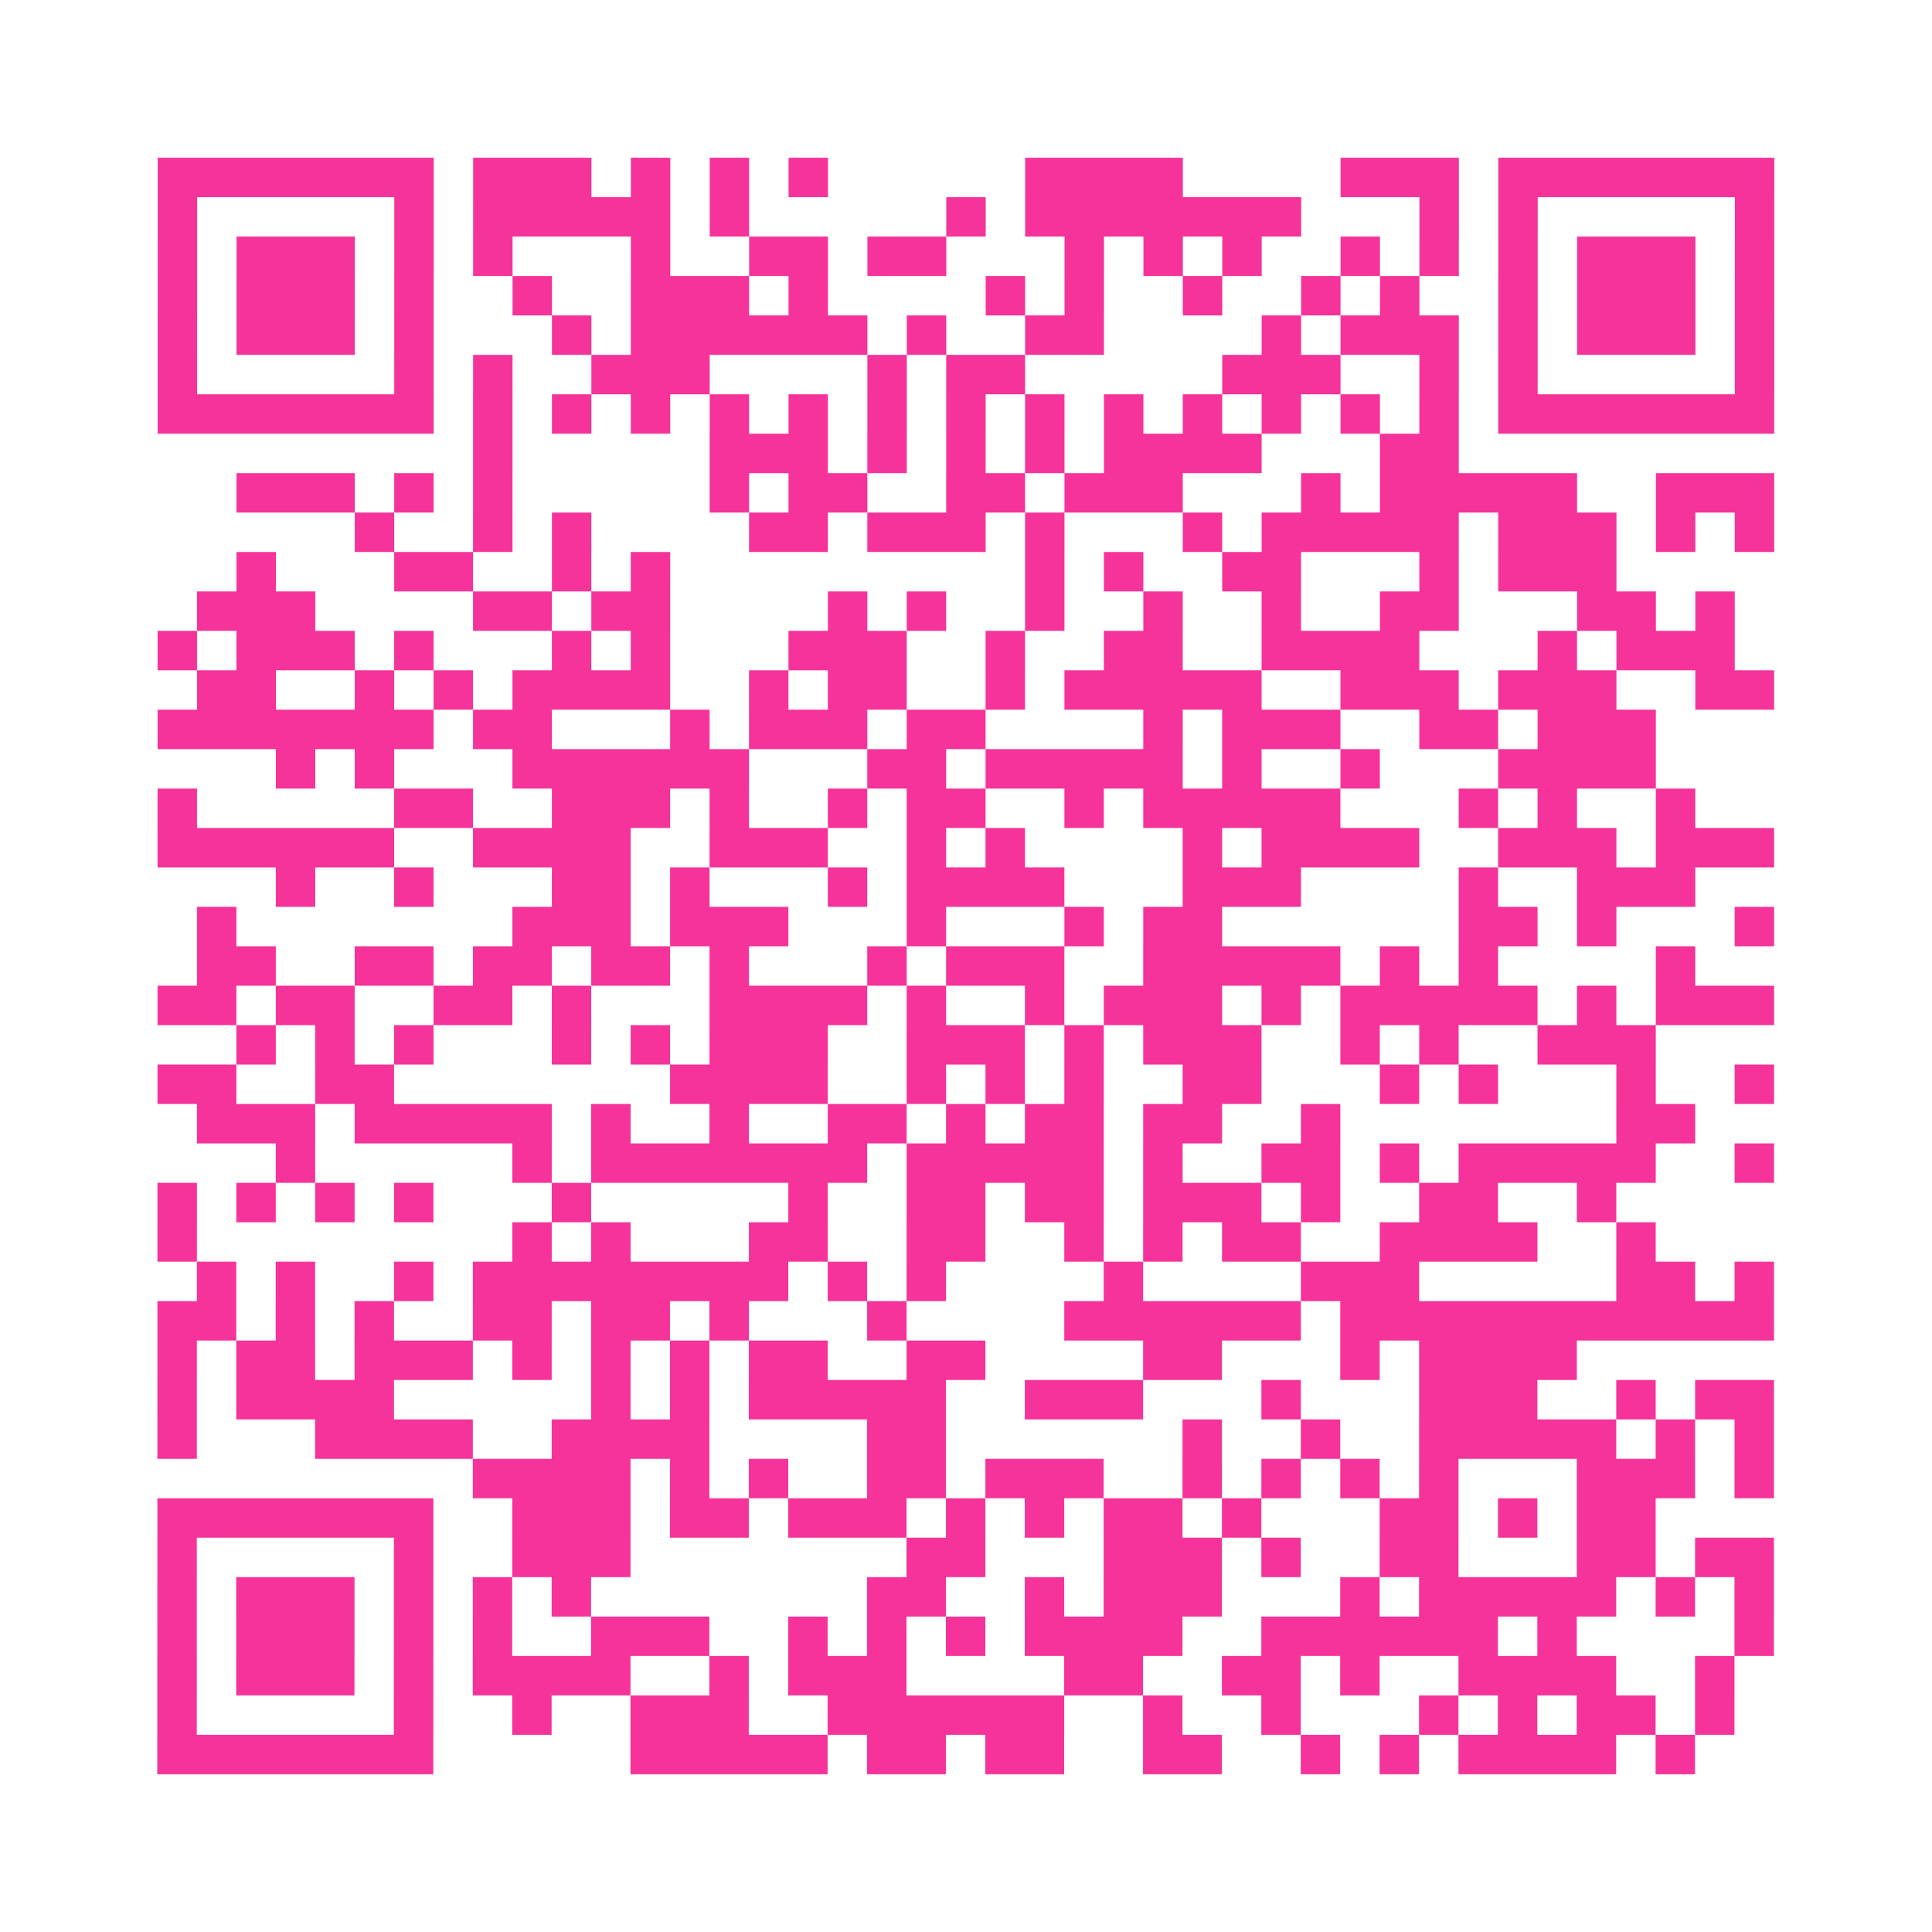 <?xml version="1.0" encoding="UTF-8"?>
<svg xmlns="http://www.w3.org/2000/svg" viewBox="0 0 49 49" class="pyqrcode"><path fill="transparent" d="M0 0h49v49h-49z"/><path stroke="#f6339b" class="pyqrline" d="M4 4.5h7m1 0h3m1 0h1m1 0h1m1 0h1m5 0h4m4 0h3m1 0h7m-41 1h1m5 0h1m1 0h5m1 0h1m5 0h1m1 0h7m3 0h1m1 0h1m5 0h1m-41 1h1m1 0h3m1 0h1m1 0h1m3 0h1m2 0h2m1 0h2m3 0h1m1 0h1m1 0h1m2 0h1m1 0h1m1 0h1m1 0h3m1 0h1m-41 1h1m1 0h3m1 0h1m2 0h1m2 0h3m1 0h1m4 0h1m1 0h1m2 0h1m2 0h1m1 0h1m2 0h1m1 0h3m1 0h1m-41 1h1m1 0h3m1 0h1m3 0h1m1 0h6m1 0h1m2 0h2m4 0h1m1 0h3m1 0h1m1 0h3m1 0h1m-41 1h1m5 0h1m1 0h1m2 0h3m4 0h1m1 0h2m5 0h3m2 0h1m1 0h1m5 0h1m-41 1h7m1 0h1m1 0h1m1 0h1m1 0h1m1 0h1m1 0h1m1 0h1m1 0h1m1 0h1m1 0h1m1 0h1m1 0h1m1 0h1m1 0h7m-33 1h1m5 0h3m1 0h1m1 0h1m1 0h1m1 0h4m3 0h2m-31 1h3m1 0h1m1 0h1m5 0h1m1 0h2m2 0h2m1 0h3m3 0h1m1 0h5m2 0h3m-36 1h1m2 0h1m1 0h1m4 0h2m1 0h3m1 0h1m3 0h1m1 0h5m1 0h3m1 0h1m1 0h1m-39 1h1m3 0h2m2 0h1m1 0h1m9 0h1m1 0h1m2 0h2m3 0h1m1 0h3m-36 1h3m4 0h2m1 0h2m4 0h1m1 0h1m2 0h1m2 0h1m2 0h1m2 0h2m3 0h2m1 0h1m-40 1h1m1 0h3m1 0h1m3 0h1m1 0h1m3 0h3m2 0h1m2 0h2m2 0h4m3 0h1m1 0h3m-39 1h2m2 0h1m1 0h1m1 0h4m2 0h1m1 0h2m2 0h1m1 0h5m2 0h3m1 0h3m2 0h2m-41 1h7m1 0h2m3 0h1m1 0h3m1 0h2m4 0h1m1 0h3m2 0h2m1 0h3m-35 1h1m1 0h1m3 0h6m3 0h2m1 0h5m1 0h1m2 0h1m3 0h4m-38 1h1m5 0h2m2 0h3m1 0h1m2 0h1m1 0h2m2 0h1m1 0h5m3 0h1m1 0h1m2 0h1m-39 1h6m2 0h4m2 0h3m2 0h1m1 0h1m4 0h1m1 0h4m2 0h3m1 0h3m-38 1h1m2 0h1m3 0h2m1 0h1m3 0h1m1 0h4m3 0h3m4 0h1m2 0h3m-38 1h1m7 0h3m1 0h3m3 0h1m3 0h1m1 0h2m6 0h2m1 0h1m3 0h1m-40 1h2m2 0h2m1 0h2m1 0h2m1 0h1m3 0h1m1 0h3m2 0h5m1 0h1m1 0h1m4 0h1m-39 1h2m1 0h2m2 0h2m1 0h1m3 0h4m1 0h1m2 0h1m1 0h3m1 0h1m1 0h5m1 0h1m1 0h3m-39 1h1m1 0h1m1 0h1m3 0h1m1 0h1m1 0h3m2 0h3m1 0h1m1 0h3m2 0h1m1 0h1m2 0h3m-38 1h2m2 0h2m7 0h4m2 0h1m1 0h1m1 0h1m2 0h2m3 0h1m1 0h1m3 0h1m2 0h1m-40 1h3m1 0h5m1 0h1m2 0h1m2 0h2m1 0h1m1 0h2m1 0h2m2 0h1m7 0h2m-36 1h1m5 0h1m1 0h7m1 0h5m1 0h1m2 0h2m1 0h1m1 0h5m2 0h1m-41 1h1m1 0h1m1 0h1m1 0h1m3 0h1m5 0h1m2 0h2m1 0h2m1 0h3m1 0h1m2 0h2m2 0h1m-37 1h1m8 0h1m1 0h1m3 0h2m2 0h2m2 0h1m1 0h1m1 0h2m2 0h4m2 0h1m-37 1h1m1 0h1m2 0h1m1 0h8m1 0h1m1 0h1m4 0h1m4 0h3m5 0h2m1 0h1m-41 1h2m1 0h1m1 0h1m2 0h2m1 0h2m1 0h1m3 0h1m4 0h6m1 0h11m-41 1h1m1 0h2m1 0h3m1 0h1m1 0h1m1 0h1m1 0h2m2 0h2m4 0h2m3 0h1m1 0h4m-36 1h1m1 0h4m5 0h1m1 0h1m1 0h5m2 0h3m3 0h1m3 0h3m2 0h1m1 0h2m-41 1h1m3 0h4m2 0h4m4 0h2m6 0h1m2 0h1m2 0h5m1 0h1m1 0h1m-33 1h4m1 0h1m1 0h1m2 0h2m1 0h3m2 0h1m1 0h1m1 0h1m1 0h1m3 0h3m1 0h1m-41 1h7m2 0h3m1 0h2m1 0h3m1 0h1m1 0h1m1 0h2m1 0h1m3 0h2m1 0h1m1 0h2m-38 1h1m5 0h1m2 0h3m7 0h2m3 0h3m1 0h1m2 0h2m3 0h2m1 0h2m-41 1h1m1 0h3m1 0h1m1 0h1m1 0h1m7 0h2m2 0h1m1 0h3m3 0h1m1 0h5m1 0h1m1 0h1m-41 1h1m1 0h3m1 0h1m1 0h1m2 0h3m2 0h1m1 0h1m1 0h1m1 0h4m2 0h6m1 0h1m4 0h1m-41 1h1m1 0h3m1 0h1m1 0h4m2 0h1m1 0h3m4 0h2m2 0h2m1 0h1m2 0h4m2 0h1m-40 1h1m5 0h1m2 0h1m2 0h3m2 0h6m2 0h1m2 0h1m3 0h1m1 0h1m1 0h2m1 0h1m-40 1h7m5 0h5m1 0h2m1 0h2m2 0h2m2 0h1m1 0h1m1 0h4m1 0h1"/></svg>
